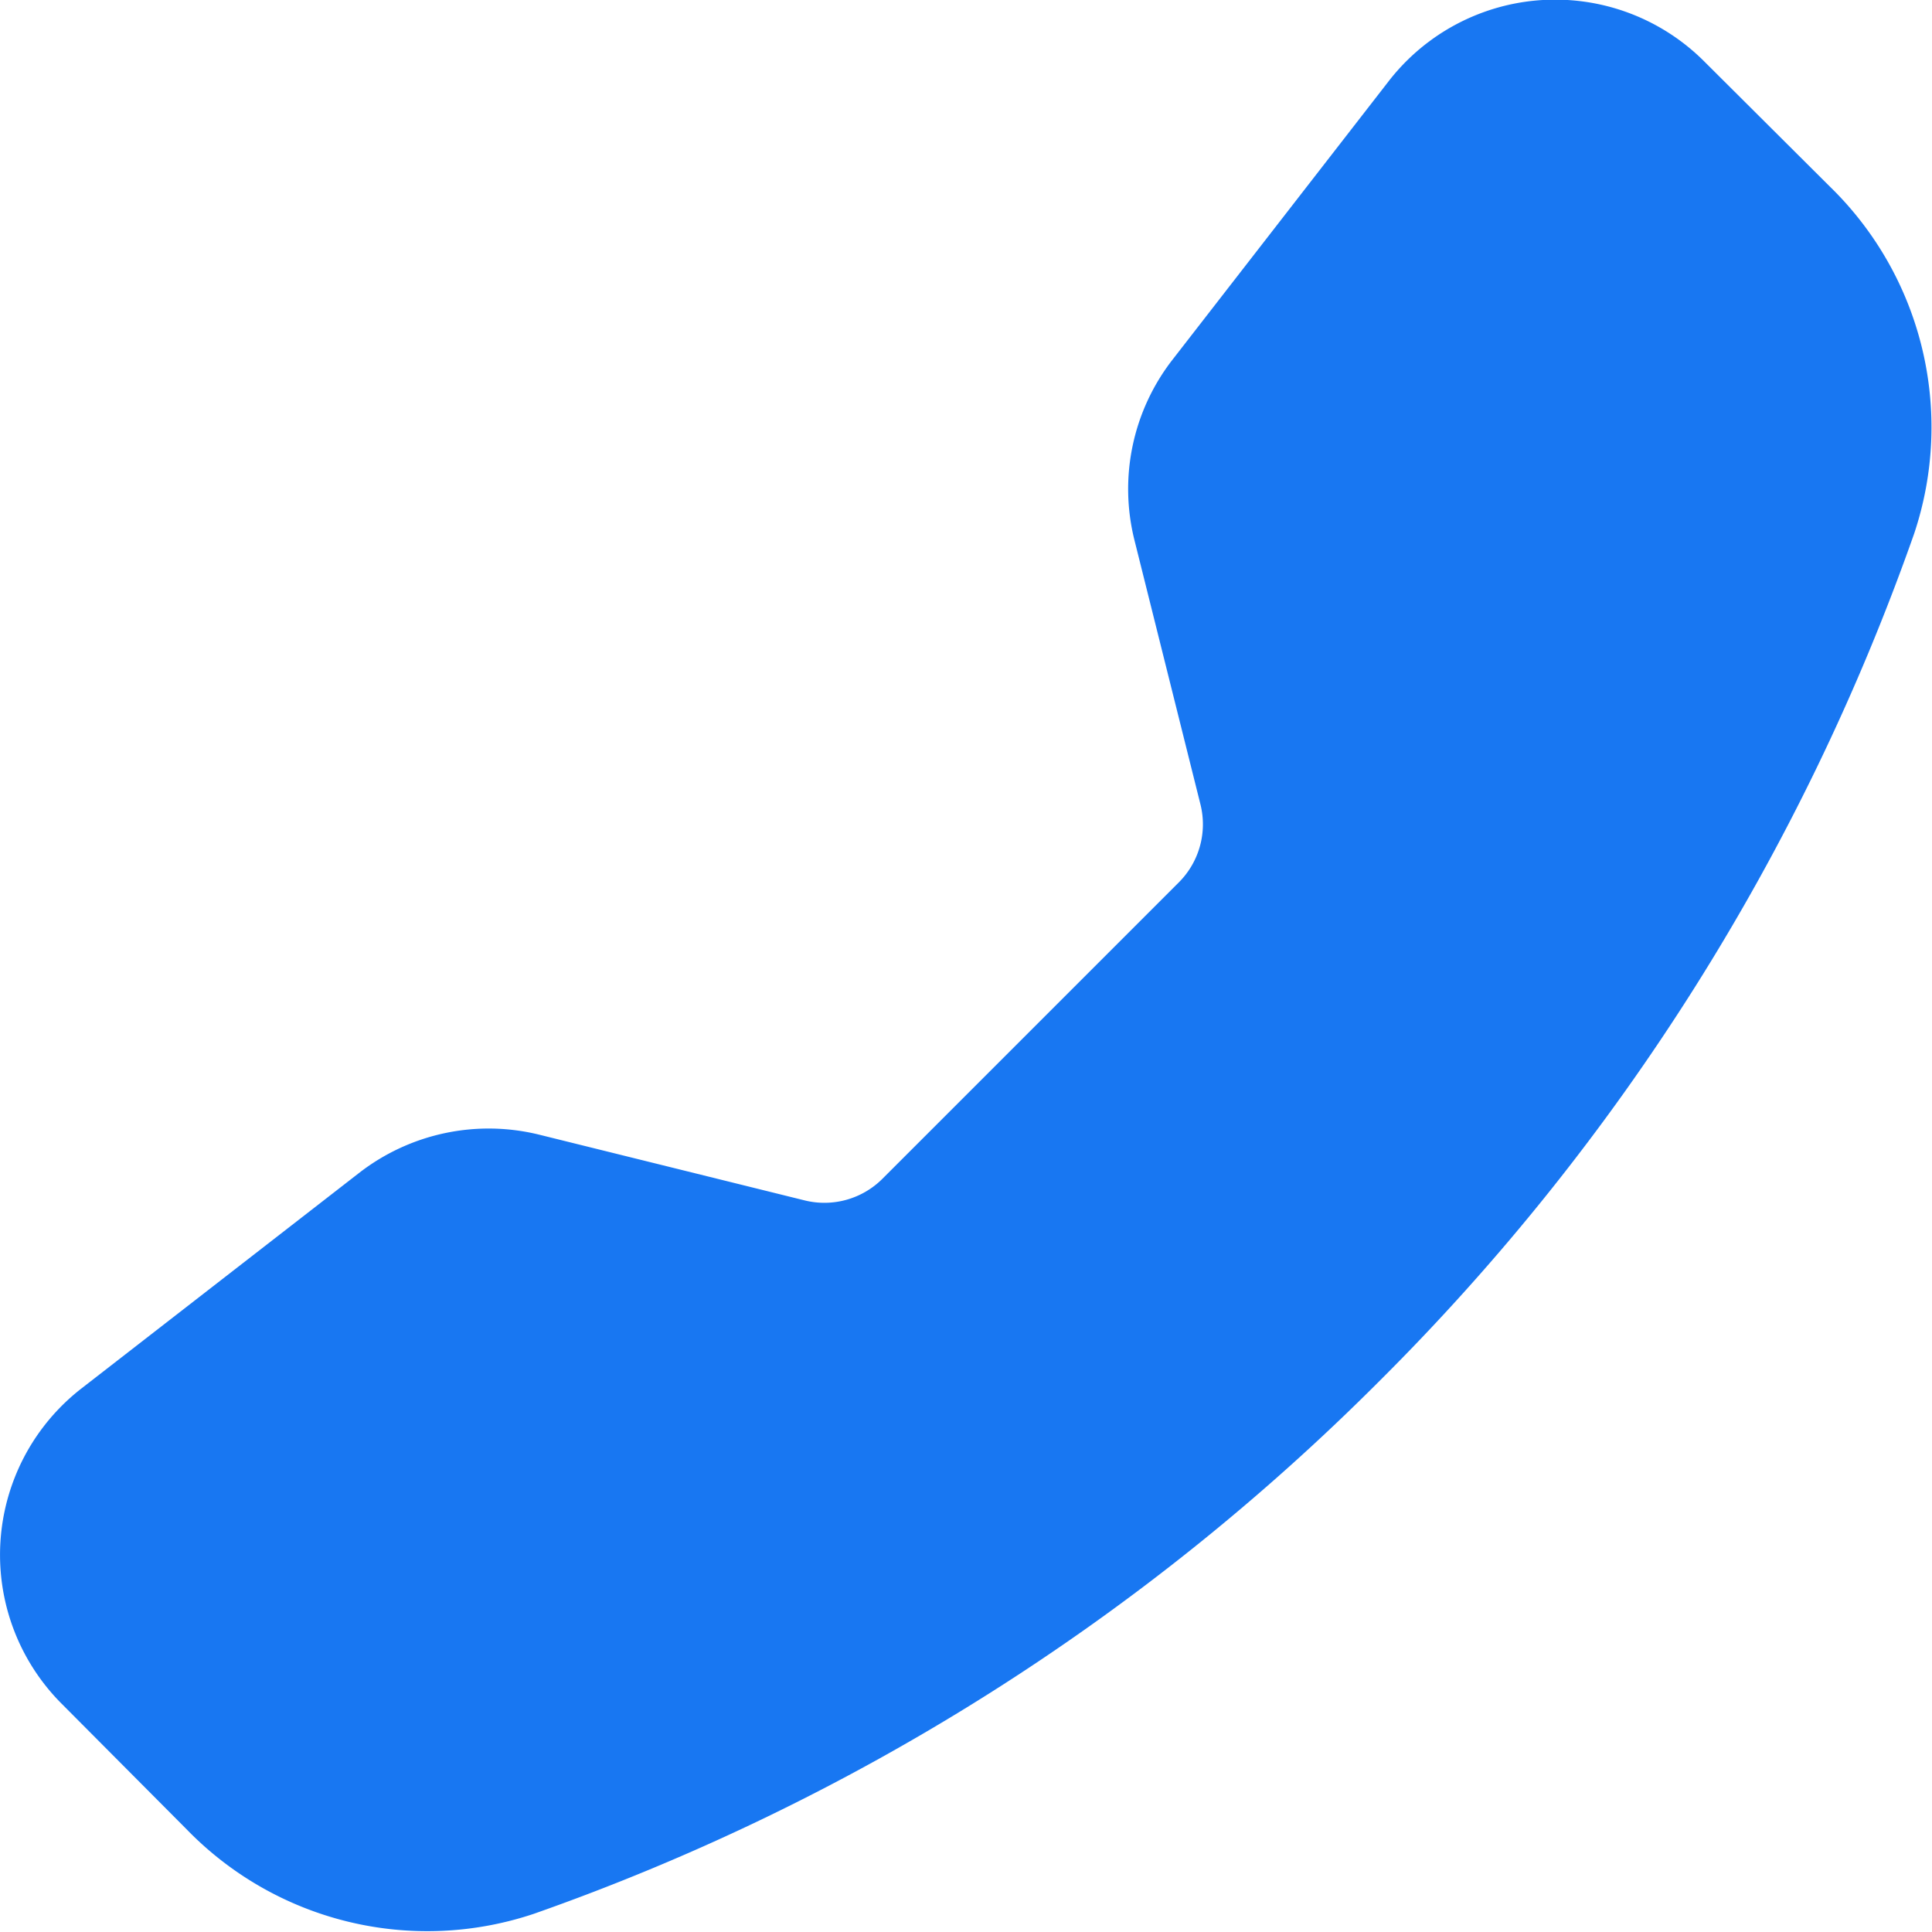 <svg xmlns="http://www.w3.org/2000/svg" width="16" height="16" viewBox="0 0 16 16"><path fill="#1877f2" fill-rule="evenodd" d="M14.115.51A1.745 1.745 0 0 0 11.5.673L9.71 2.979a1.745 1.745 0 0 0-.315 1.494l.547 2.19a.68.68 0 0 1-.178.643L7.307 9.763a.68.68 0 0 1-.644.178l-2.189-.542a1.75 1.75 0 0 0-1.494.31l-2.306 1.79a1.745 1.745 0 0 0-.163 2.611l1.034 1.039a2.777 2.777 0 0 0 2.877.7 18.6 18.6 0 0 0 7.01-4.42 18.6 18.6 0 0 0 4.42-7.009 2.78 2.78 0 0 0-.7-2.877Z"/></svg>